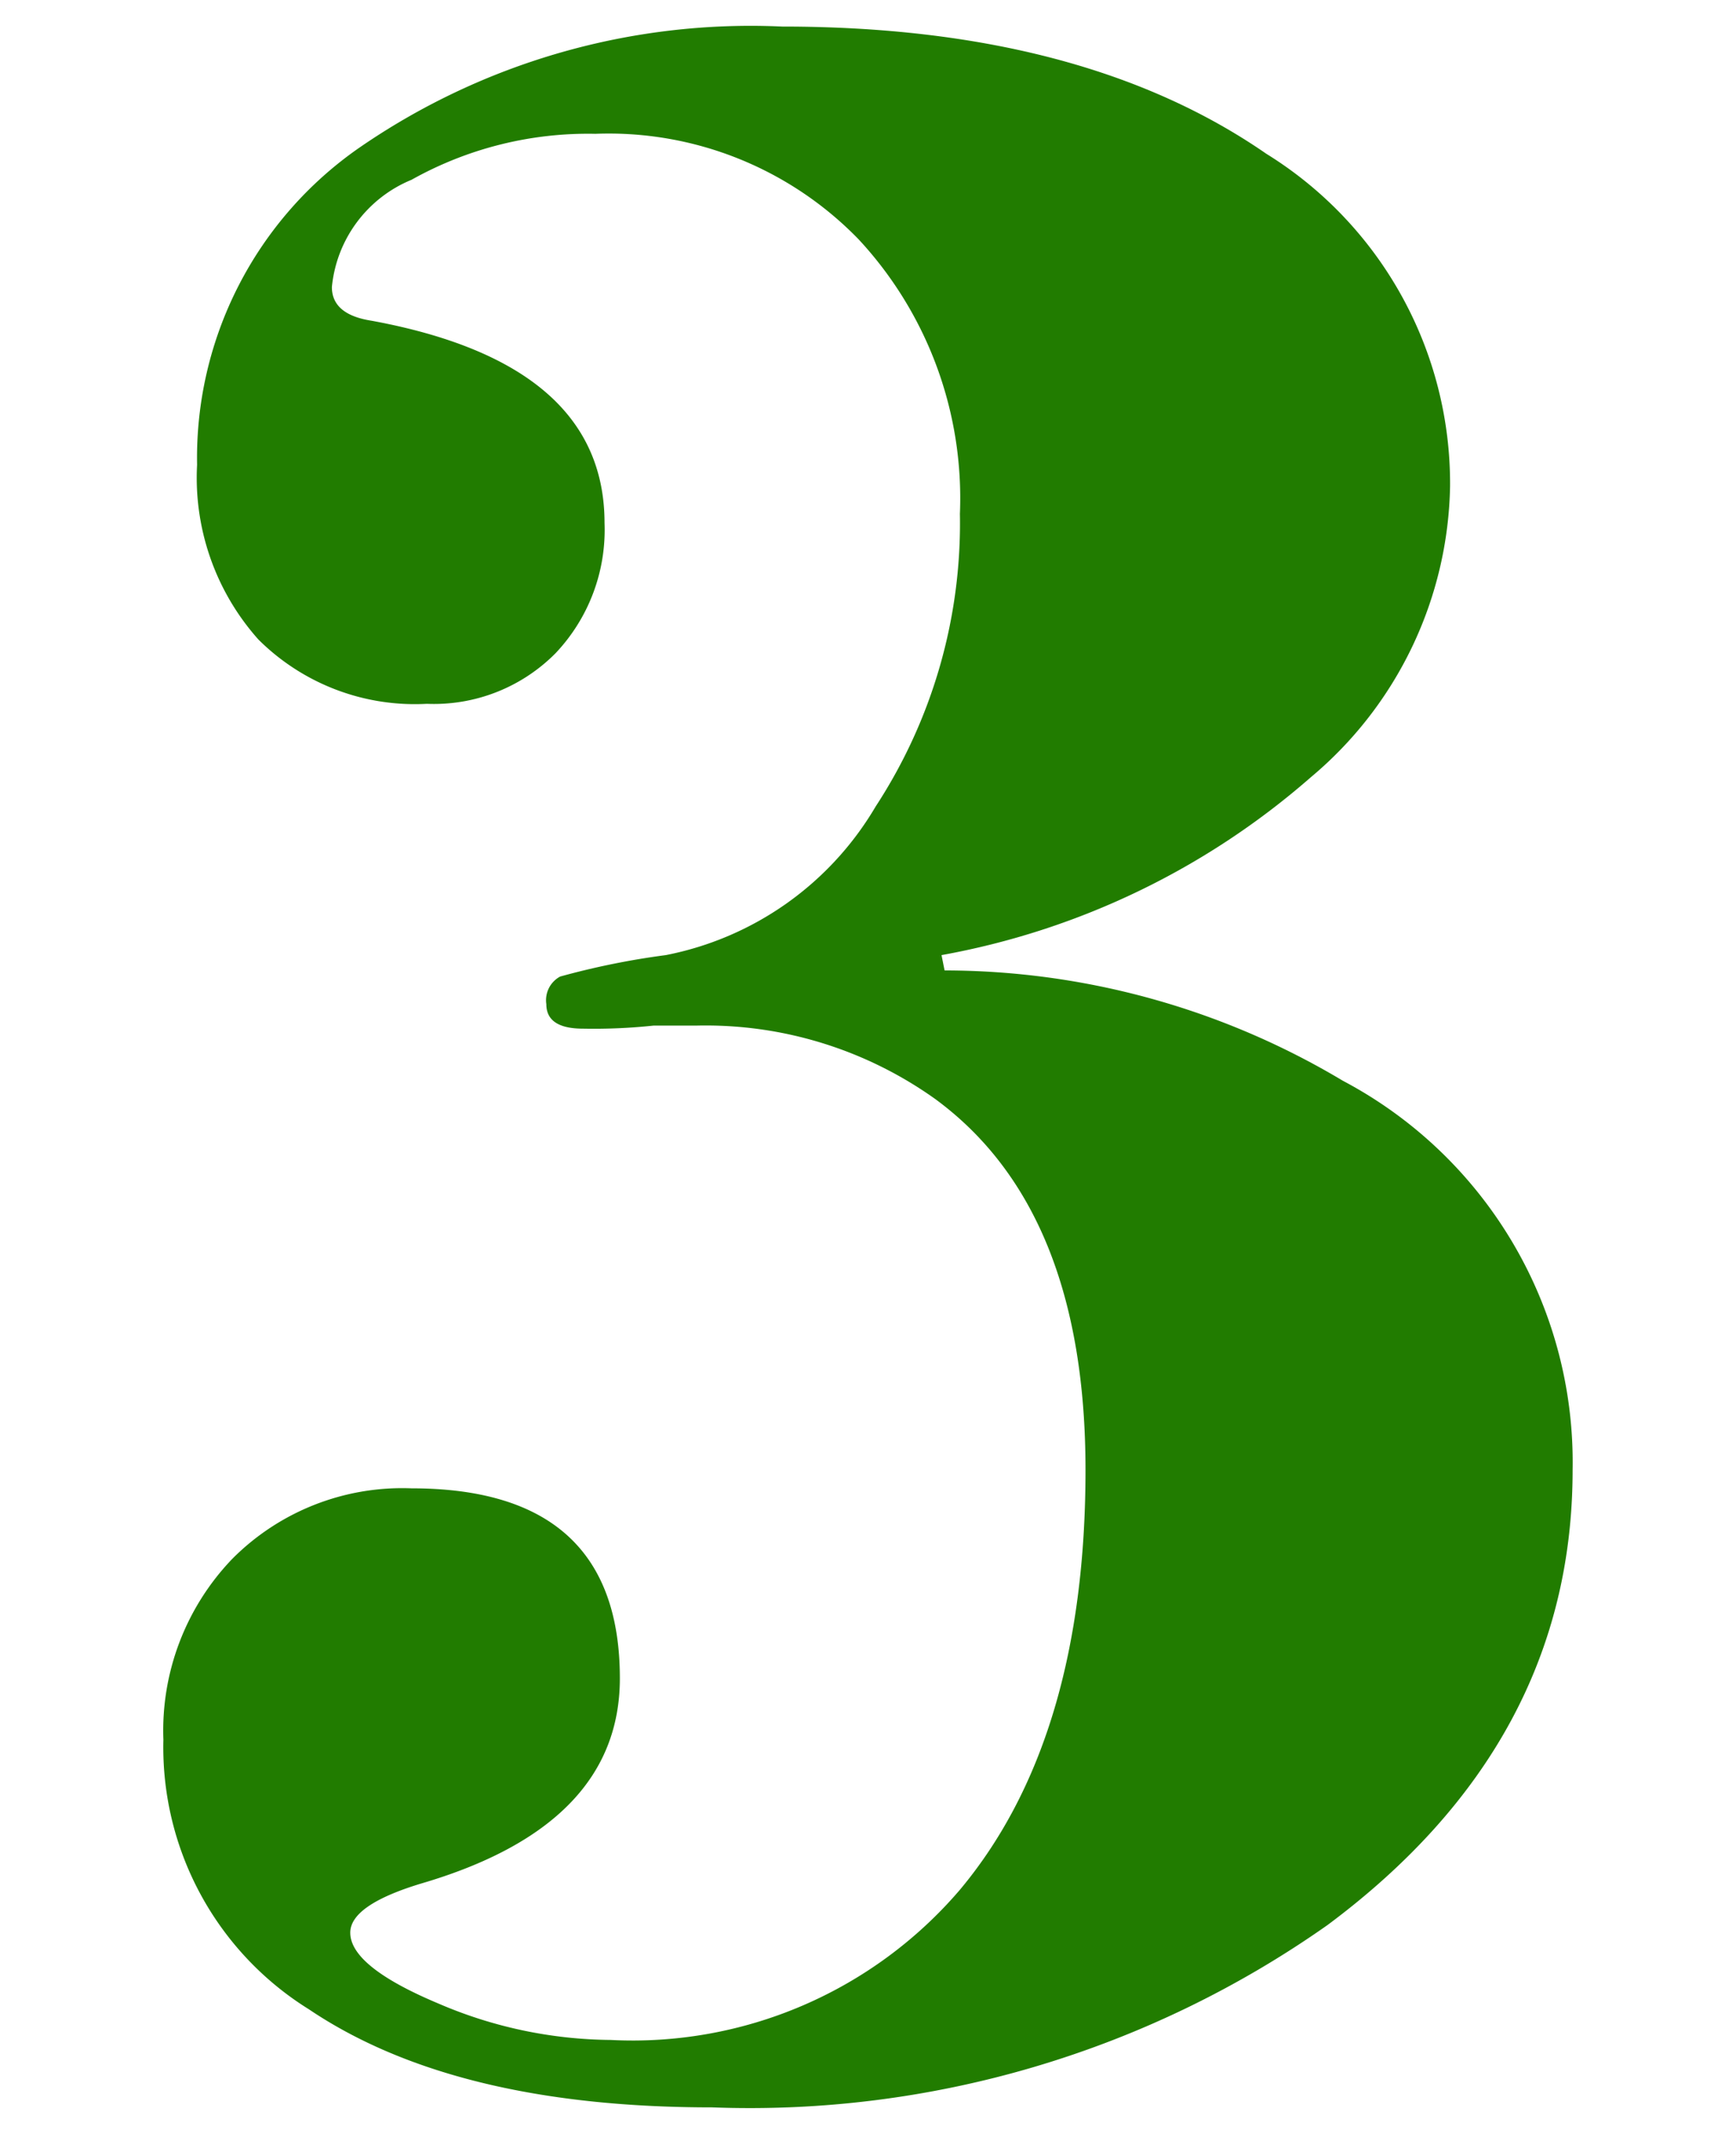 <svg xmlns="http://www.w3.org/2000/svg" width="34" height="42" viewBox="0 0 34 42"><defs><style>.a{fill:none;}.b{fill:#217c00;}</style></defs><g transform="translate(-5053 -7740)"><rect class="a" width="34" height="42" transform="translate(5053 7740)"/><path class="b" d="M13.62-11.7q0,5.34-4.8,8.91A19.654,19.654,0,0,1-3.24.78q-5.04,0-7.89-1.92a6.038,6.038,0,0,1-2.85-5.28,4.85,4.85,0,0,1,1.35-3.54,4.693,4.693,0,0,1,3.51-1.38q4.08,0,4.08,3.72,0,2.88-3.9,4.02-1.38.42-1.38.96,0,.66,1.71,1.38a8.684,8.684,0,0,0,3.39.72A8.432,8.432,0,0,0,1.62-3.48Q4.08-6.42,4.08-11.7q0-5.1-2.94-7.26A7.742,7.742,0,0,0-3.54-20.4h-.84a11.018,11.018,0,0,1-1.38.06q-.72,0-.72-.48a.526.526,0,0,1,.27-.54,15.166,15.166,0,0,1,2.07-.42A6.132,6.132,0,0,0-.03-24.69a10.134,10.134,0,0,0,1.65-5.73A7.448,7.448,0,0,0-.36-35.79a6.817,6.817,0,0,0-5.16-2.07,7.074,7.074,0,0,0-3.6.9,2.534,2.534,0,0,0-1.56,2.1q0,.54.78.66,4.56.84,4.56,3.96a3.51,3.51,0,0,1-.96,2.55,3.352,3.352,0,0,1-2.52.99,4.34,4.34,0,0,1-3.3-1.26,4.754,4.754,0,0,1-1.2-3.42,7.39,7.39,0,0,1,3.18-6.21,13.5,13.5,0,0,1,8.28-2.37q5.88,0,9.48,2.49a7.593,7.593,0,0,1,3.6,6.51,7.6,7.6,0,0,1-2.73,5.7,15.037,15.037,0,0,1-7.23,3.48l.06.3a15.224,15.224,0,0,1,7.8,2.16A8.448,8.448,0,0,1,13.62-11.7Z" transform="translate(5070.18 7780.48)"/></g></svg>